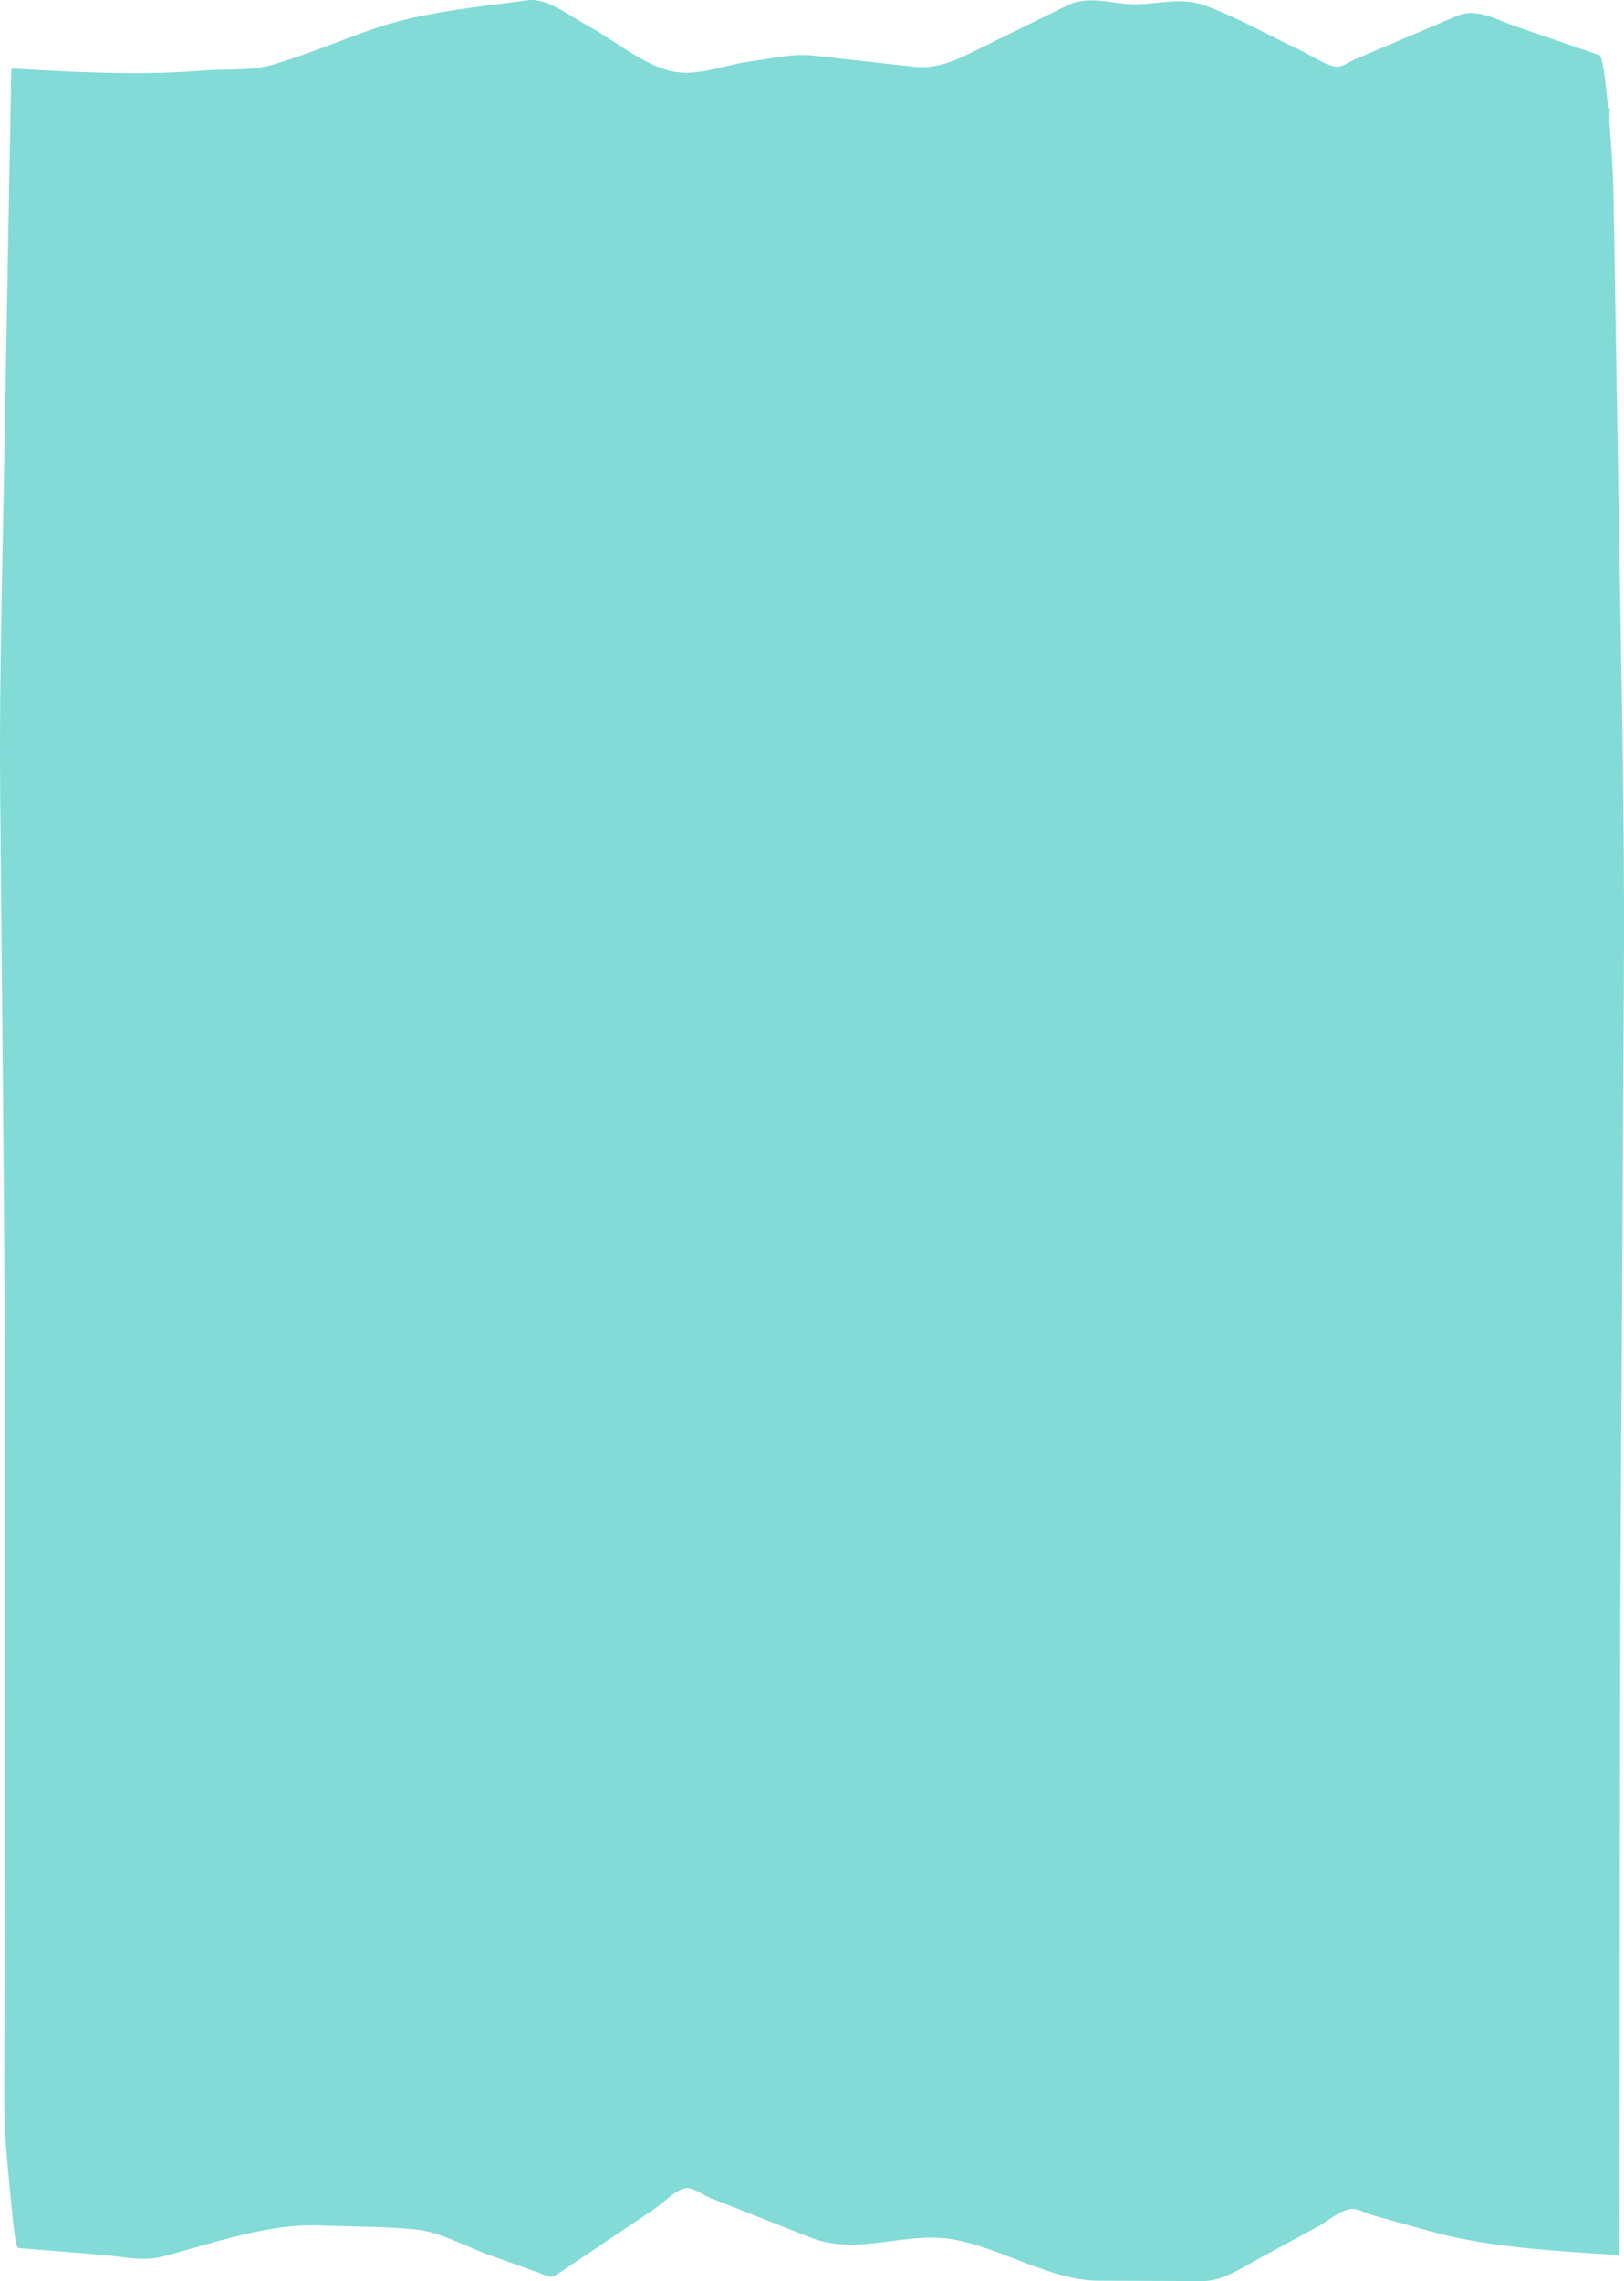 <?xml version="1.0" encoding="UTF-8"?> <svg xmlns="http://www.w3.org/2000/svg" width="225" height="316" viewBox="0 0 225 316" fill="none"> <path fill-rule="evenodd" clip-rule="evenodd" d="M224.695 96.273L223.531 26.437C223.499 24.523 223.286 20.726 222.985 17.034V14.91H222.797C222.438 11.057 221.997 7.777 221.589 7.639L209.977 3.658C207.275 2.729 204.594 1.042 201.893 2.189L187.688 8.232C186.802 8.611 185.893 9.384 185.004 9.227C183.348 8.924 181.679 7.663 180.029 6.891C175.693 4.852 171.356 2.397 167.015 0.781C163.726 -0.442 160.377 0.61 157.082 0.591C154.025 0.572 150.886 -0.731 147.836 0.772L134.338 7.407C131.764 8.668 129.326 9.531 126.749 9.256L112.621 7.692C109.79 7.374 106.955 8.118 104.125 8.478C100.444 8.933 96.696 10.687 93.015 9.853C89.044 8.952 85.046 5.516 81.089 3.359C78.418 1.904 75.752 -0.333 73.069 0.042C65.72 1.065 58.375 1.61 51.037 4.241C46.7 5.791 42.364 7.597 38.025 8.9C34.761 9.877 31.473 9.497 28.206 9.763C20.55 10.379 12.91 10.114 5.254 9.687C4.04 9.625 2.826 9.554 1.612 9.483C1.593 9.711 1.572 9.934 1.555 10.156L0.486 69.38C0.236 83.206 -0.099 96.51 0.028 110.369C0.37 147.97 0.817 185.367 0.738 223.015L0.596 291.315C0.588 295.463 1.057 300.098 1.392 303.52C1.61 305.738 2.047 311.388 2.552 311.426C6.436 311.739 10.321 312.052 14.205 312.374C16.986 312.597 19.776 313.327 22.556 312.597C29.897 310.653 37.225 307.975 44.574 308.298C48.987 308.492 53.403 308.407 57.815 308.886C61.088 309.246 64.372 311.161 67.639 312.327L74.744 314.886C75.5 315.152 76.245 315.701 76.998 315.194C81.53 312.161 86.061 309.113 90.592 306.07C92.019 305.113 93.482 303.449 94.919 303.16C96.031 302.947 97.19 304.023 98.299 304.459C102.98 306.307 107.662 308.141 112.342 309.98C118.824 312.53 125.368 309.127 131.861 310.198C138.66 311.322 145.445 315.924 152.249 315.948L166.637 316C169.349 316.009 172.018 314.189 174.721 312.72L182.436 308.54C183.955 307.715 185.5 306.312 187.027 306.051C188.083 305.876 189.162 306.596 190.216 306.895L197.849 309.018C205.48 311.142 213.091 311.654 220.731 312.166C221.929 312.241 223.124 312.327 224.321 312.407C224.368 312.412 224.38 312.094 224.379 311.658C224.434 277.39 224.373 243.041 224.567 208.786L224.977 136.012C225.056 122.361 224.922 109.9 224.695 96.273Z" fill="#82DBD7"></path> </svg> 